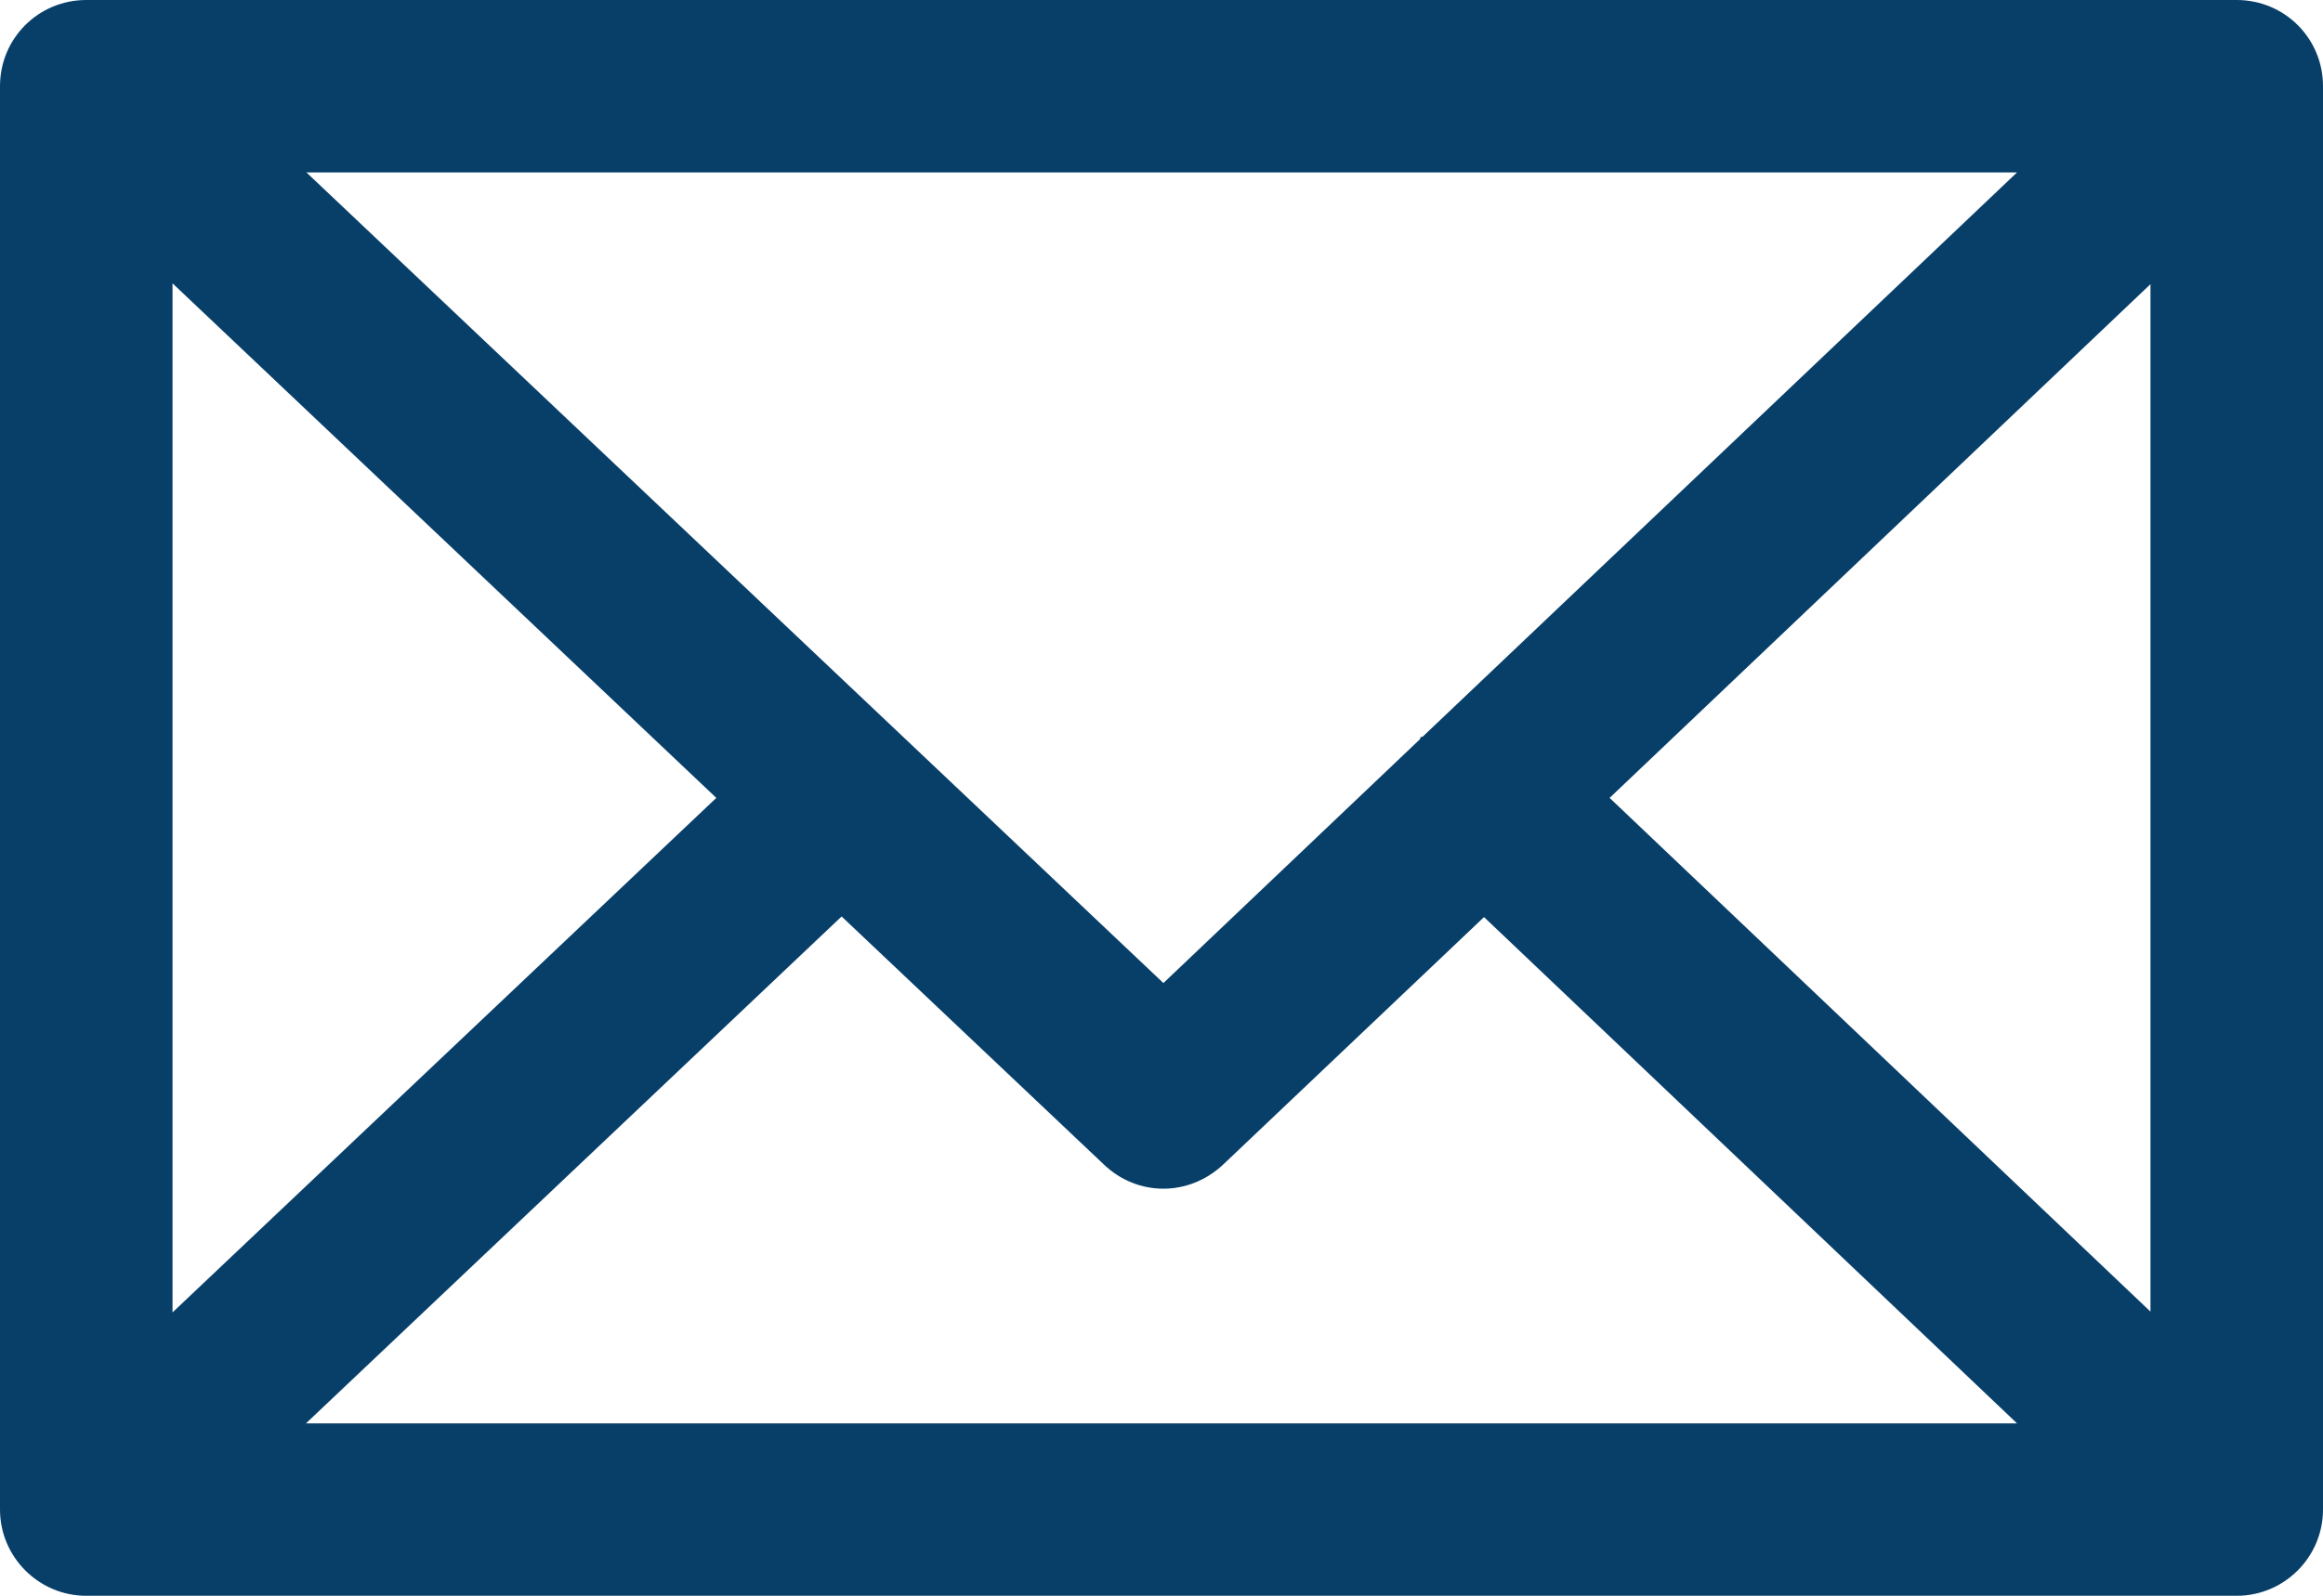 <?xml version="1.0" encoding="UTF-8"?>
<svg id="_レイヤー_2" data-name="レイヤー 2" xmlns="http://www.w3.org/2000/svg" viewBox="0 0 56.23 38.636">
  <defs>
    <style>
      .cls-1 {
        fill: #083f69;
      }
    </style>
  </defs>
  <g id="_レイヤー_1-2" data-name="レイヤー 1">
    <path class="cls-1" d="m54.142,0H2.087C.935,0,0,.924,0,2.086v34.464c0,1.143.935,2.086,2.087,2.086h52.055c1.154,0,2.088-.942,2.088-2.086V2.086c0-1.162-.935-2.086-2.088-2.086Zm-5.318,4.174l-14.381,13.656c-.009.019-.037,0-.055.019-.01.016-.01.035-.019.051l-6.208,5.901L7.417,4.174h41.407ZM4.176,6.86l13.163,12.458-13.163,12.457V6.86Zm3.231,27.601l12.965-12.272,6.353,6.01c.4.382.916.581,1.436.581.517,0,1.035-.199,1.443-.581l6.318-5.995,12.902,12.258H7.407Zm44.647-2.705l-13.092-12.438,13.092-12.438v24.876Z"/>
  </g>
</svg>